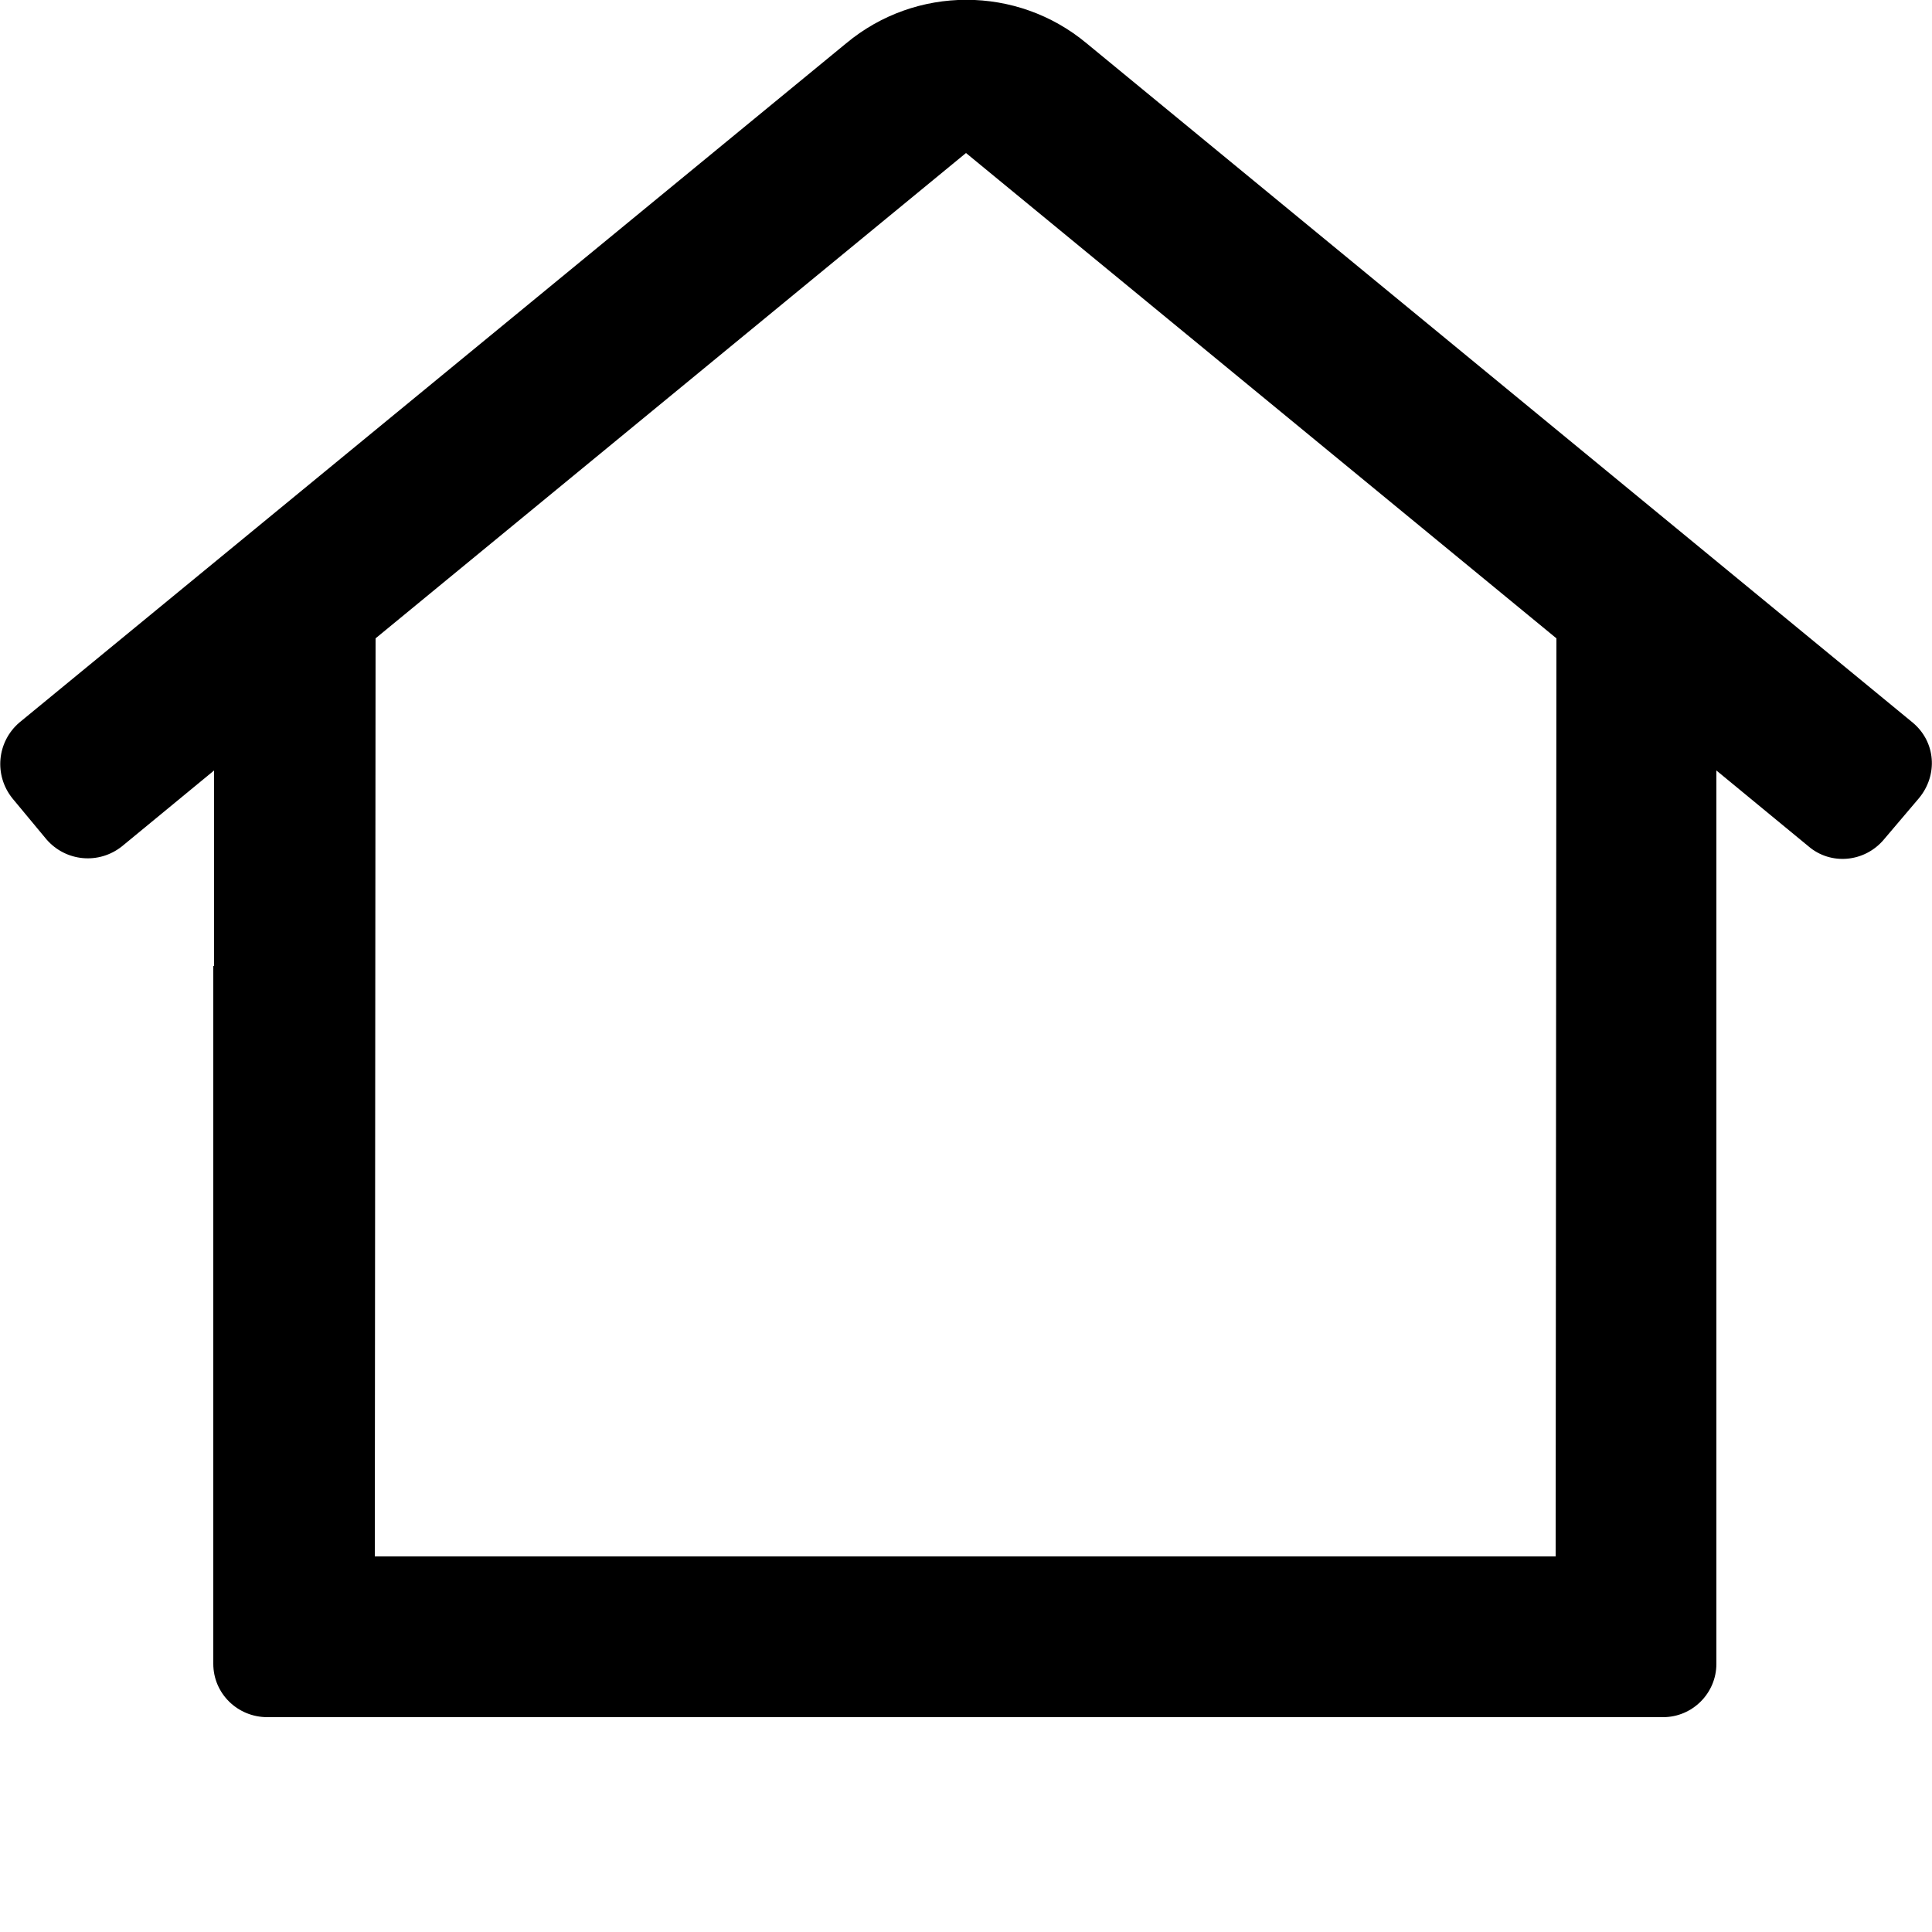 <?xml version="1.0" encoding="utf-8"?>
<!-- Generator: Adobe Illustrator 25.2.1, SVG Export Plug-In . SVG Version: 6.00 Build 0)  -->
<svg version="1.1" xmlns="http://www.w3.org/2000/svg" xmlns:xlink="http://www.w3.org/1999/xlink" x="0px" y="0px"
	 viewBox="0 0 250 250" style="enable-background:new 0 0 250 250;" xml:space="preserve">
<g id="House_1_" focusable="false">
	<path id="House" d="M247.5,93.5C247.5,93.5,247.5,93.5,247.5,93.5L140.6,5.6c-9-7.5-22.1-7.5-31.1,0L2.5,93.5
		c-2.9,2.5-3.3,6.8-0.9,9.8l4.4,5.3c2.5,2.9,6.8,3.3,9.8,0.9l11.9-9.8V125h-0.1v90.3c0,3.8,3.1,6.9,7,6.9h180.6
		c3.8,0,6.9-3.1,6.9-6.9V99.7l11.9,9.8c2.9,2.5,7.3,2.1,9.8-0.9l4.5-5.3C250.8,100.3,250.5,96,247.5,93.5z M201.3,201.4H48.5
		l0.1-118.8L125,19.8l76.4,62.8L201.3,201.4z"/>
</g>
<g id="Guides">
</g>
</svg>
